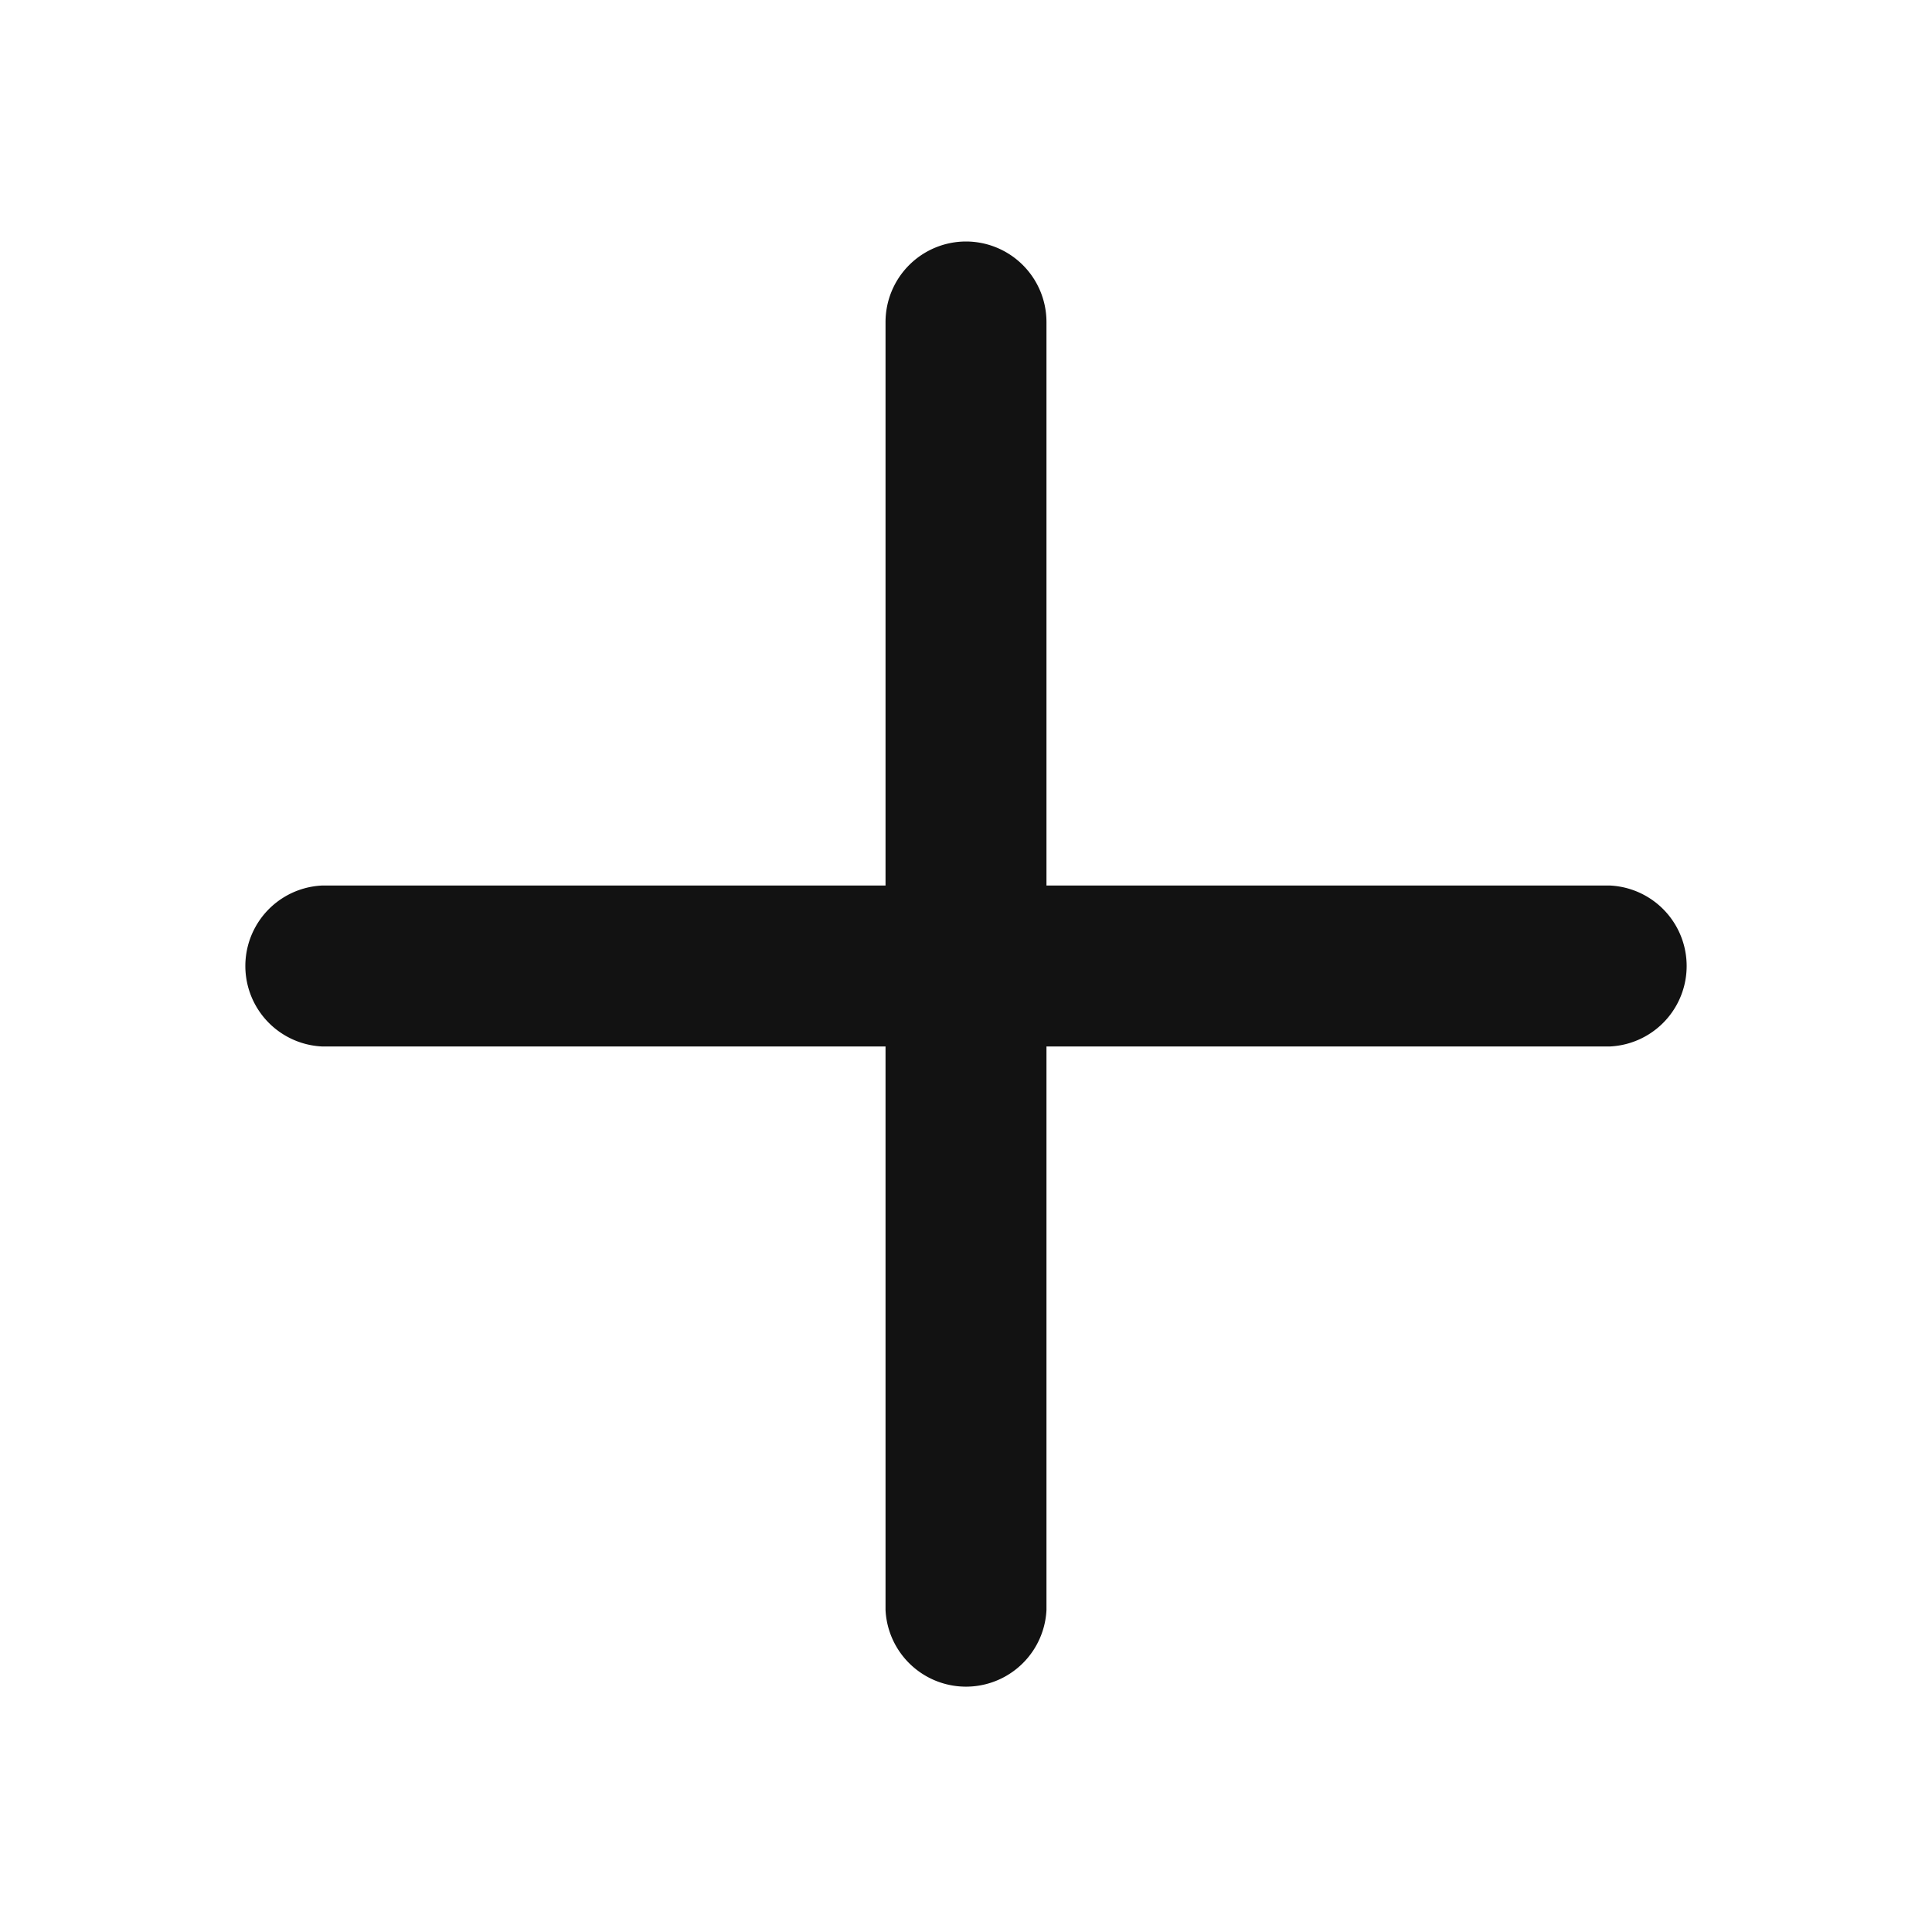 <svg xmlns="http://www.w3.org/2000/svg" width="20" height="20" fill="none" viewBox="0 0 20 20"><path fill="#121212" d="M10 2.5a.834.834 0 0 0-.833.833v5.834H3.333a.834.834 0 0 0 0 1.666h5.834v5.834a.834.834 0 0 0 1.666 0v-5.834h5.834a.834.834 0 0 0 0-1.666h-5.834V3.333A.834.834 0 0 0 10 2.5"/></svg>
